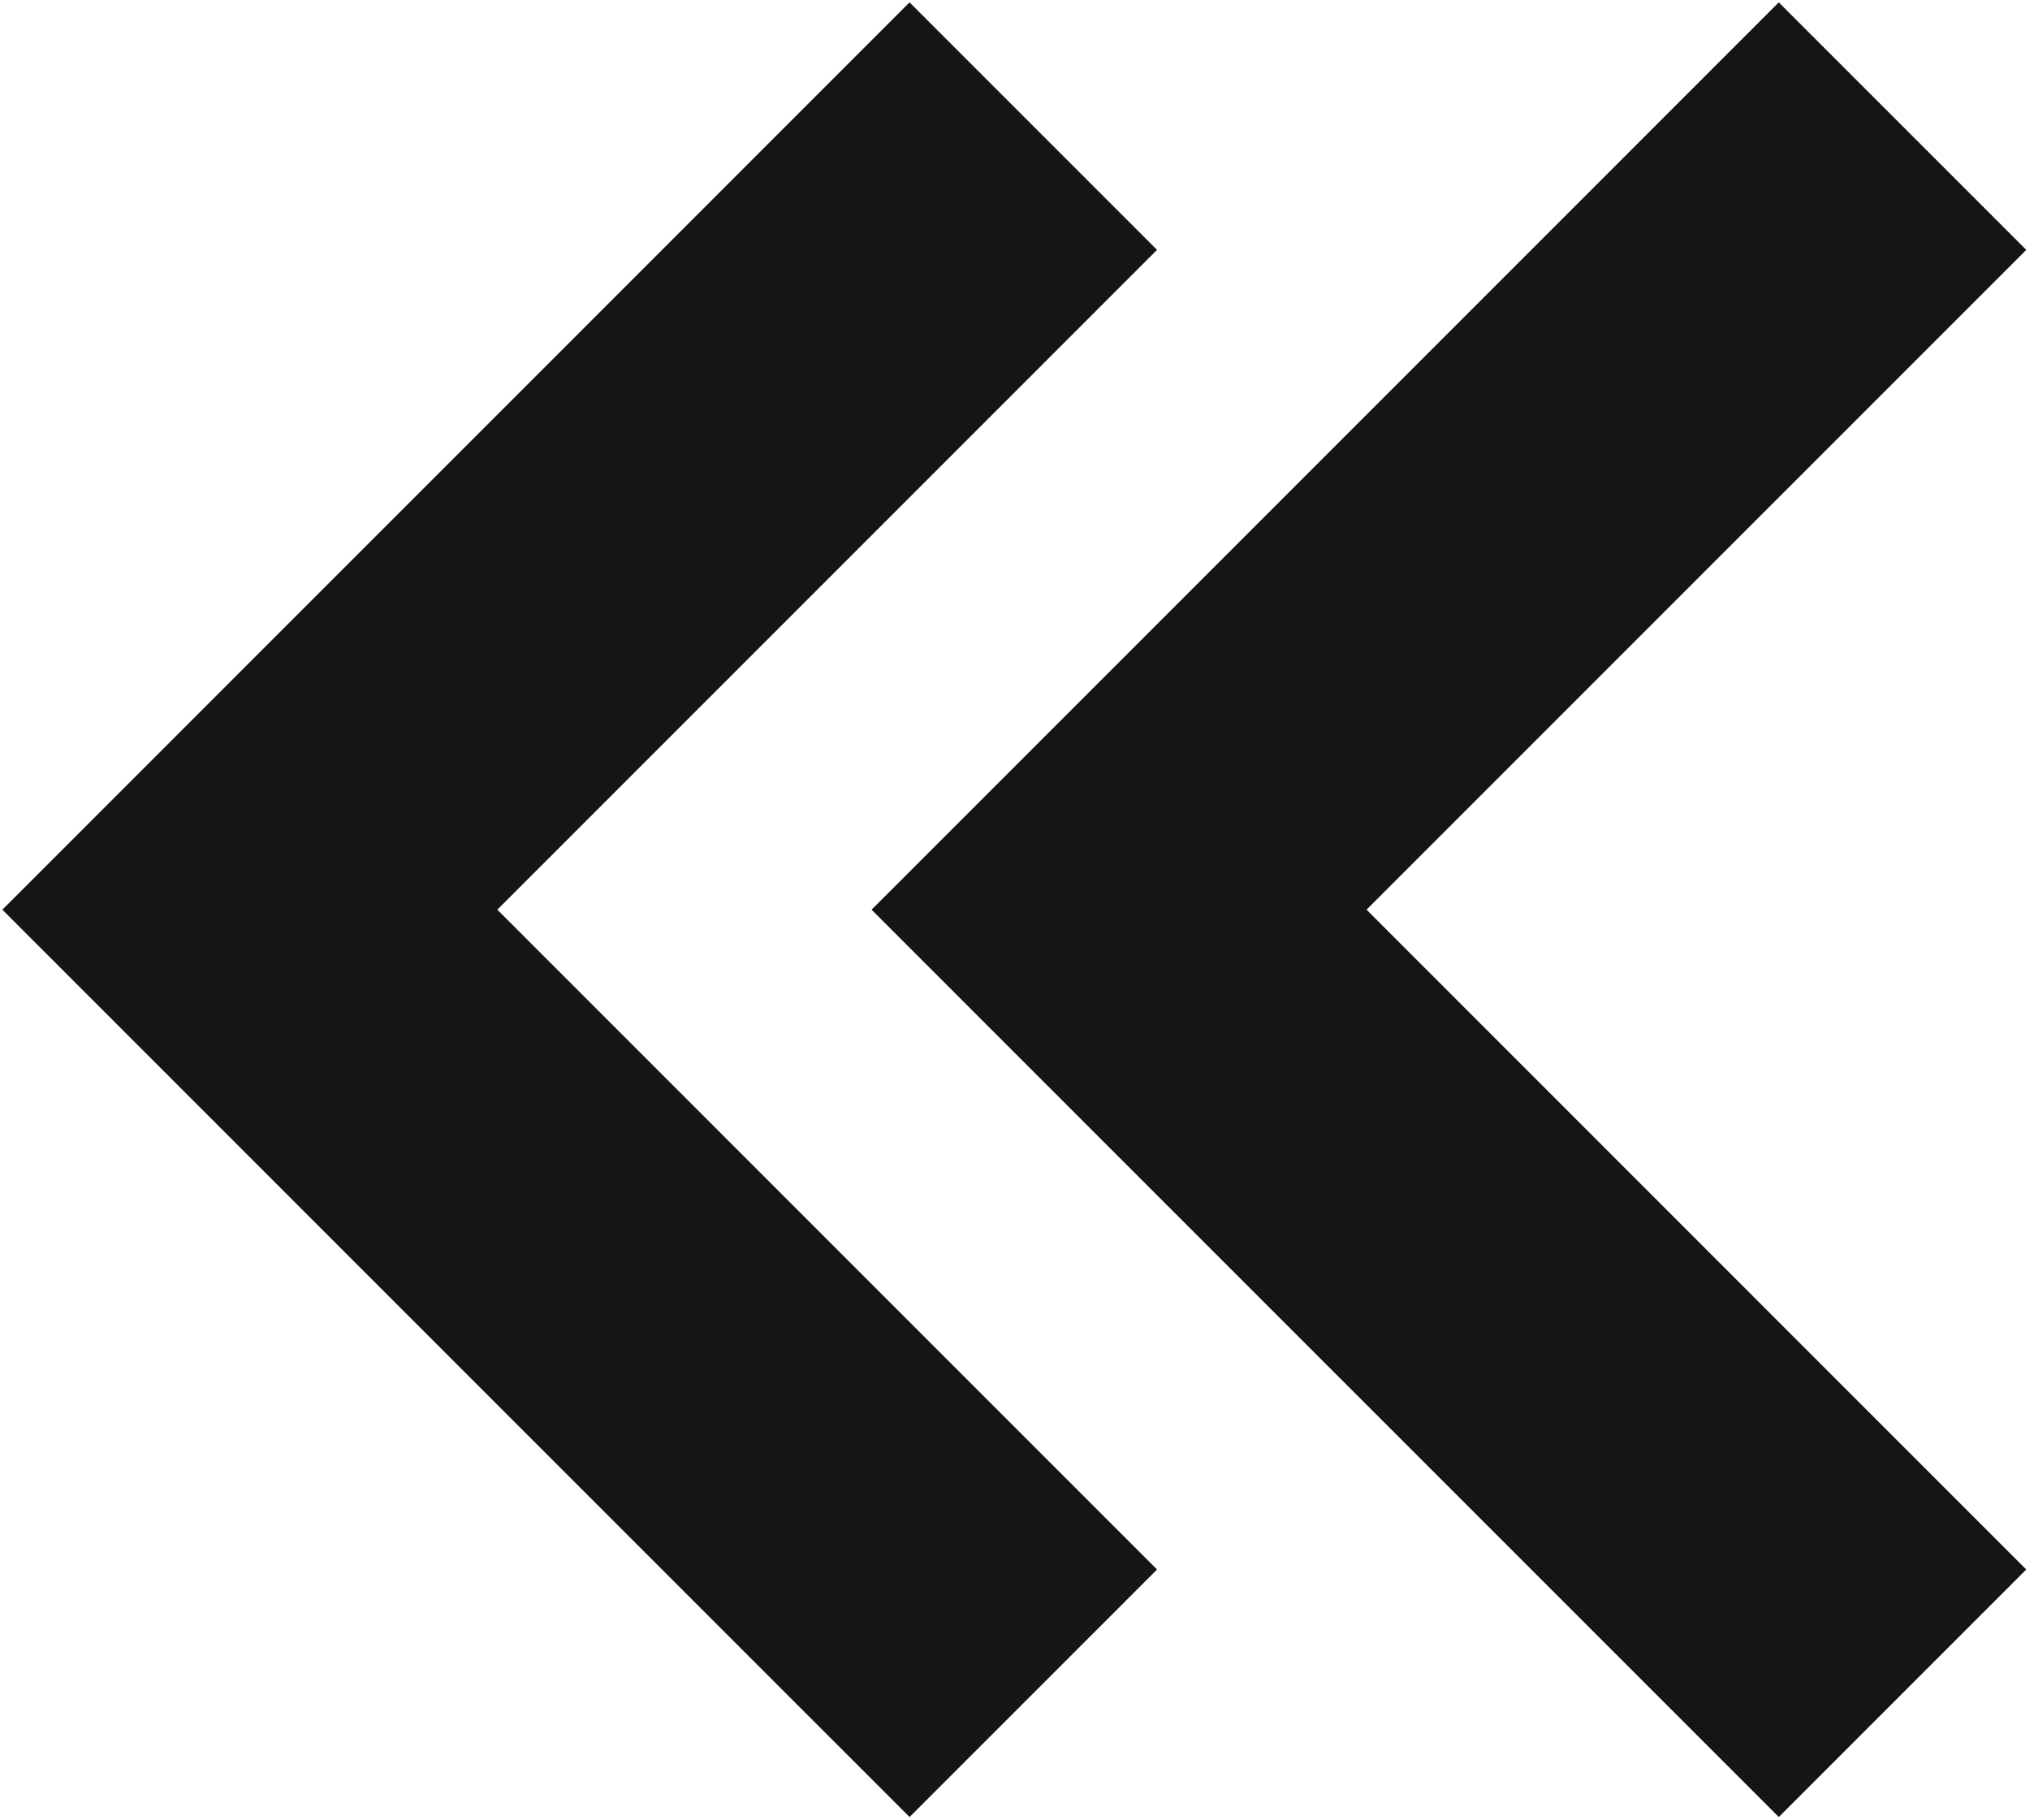 <?xml version="1.0" encoding="UTF-8"?> <svg xmlns="http://www.w3.org/2000/svg" width="87" height="78" viewBox="0 0 87 78" fill="none"><path d="M39.688 10.707L11.414 38.98L39.688 67.253L38.98 67.96L10.354 39.334L10 38.98L38.98 10L39.688 10.707ZM76.94 10.707L48.667 38.98L76.94 67.253L76.233 67.96L47.606 39.334L47.253 38.98L76.233 10L76.94 10.707Z" fill="#151515"></path><path d="M39.688 10.707L44.637 15.657L49.587 10.707L44.637 5.757L39.688 10.707ZM11.414 38.98L6.464 34.03L1.514 38.979L6.464 43.929L11.414 38.98ZM39.688 67.253L44.637 72.203L49.587 67.253L44.637 62.303L39.688 67.253ZM38.98 67.96L34.031 72.91L38.981 77.859L43.93 72.91L38.98 67.96ZM10.354 39.334L5.404 44.284L5.404 44.284L10.354 39.334ZM10 38.98L5.05 34.031L0.101 38.98L5.05 43.93L10 38.98ZM38.98 10L43.93 5.05L38.98 0.101L34.031 5.05L38.98 10ZM76.94 10.707L81.89 15.657L86.84 10.707L81.89 5.757L76.94 10.707ZM48.667 38.98L43.717 34.03L38.767 38.979L43.717 43.929L48.667 38.98ZM76.94 67.253L81.89 72.203L86.84 67.253L81.89 62.303L76.94 67.253ZM76.233 67.96L71.284 72.91L76.234 77.859L81.183 72.91L76.233 67.96ZM47.606 39.334L42.657 44.284L42.657 44.284L47.606 39.334ZM47.253 38.98L42.303 34.031L37.353 38.98L42.303 43.93L47.253 38.98ZM76.233 10L81.183 5.05L76.233 0.101L71.284 5.05L76.233 10ZM39.688 10.707L34.738 5.757L6.464 34.03L11.414 38.98L16.364 43.929L44.637 15.657L39.688 10.707ZM11.414 38.98L6.464 43.929L34.738 72.203L39.688 67.253L44.637 62.303L16.364 34.03L11.414 38.98ZM39.688 67.253L34.738 62.303L34.031 63.01L38.98 67.96L43.93 72.91L44.637 72.203L39.688 67.253ZM38.98 67.96L43.93 63.01L15.303 34.384L10.354 39.334L5.404 44.284L34.031 72.91L38.98 67.96ZM10.354 39.334L15.303 34.384L14.95 34.031L10 38.98L5.05 43.93L5.404 44.284L10.354 39.334ZM10 38.98L14.95 43.93L43.93 14.95L38.98 10L34.031 5.05L5.05 34.031L10 38.98ZM38.98 10L34.031 14.95L34.738 15.657L39.688 10.707L44.637 5.757L43.93 5.05L38.98 10ZM76.94 10.707L71.991 5.757L43.717 34.03L48.667 38.98L53.617 43.929L81.89 15.657L76.94 10.707ZM48.667 38.98L43.717 43.929L71.991 72.203L76.94 67.253L81.89 62.303L53.617 34.03L48.667 38.98ZM76.94 67.253L71.991 62.303L71.284 63.01L76.233 67.96L81.183 72.91L81.89 72.203L76.94 67.253ZM76.233 67.96L81.183 63.01L52.556 34.384L47.606 39.334L42.657 44.284L71.284 72.91L76.233 67.96ZM47.606 39.334L52.556 34.384L52.203 34.031L47.253 38.98L42.303 43.93L42.657 44.284L47.606 39.334ZM47.253 38.98L52.203 43.93L81.183 14.95L76.233 10L71.284 5.05L42.303 34.031L47.253 38.98ZM76.233 10L71.284 14.95L71.991 15.657L76.94 10.707L81.89 5.757L81.183 5.05L76.233 10Z" fill="#151515"></path></svg> 